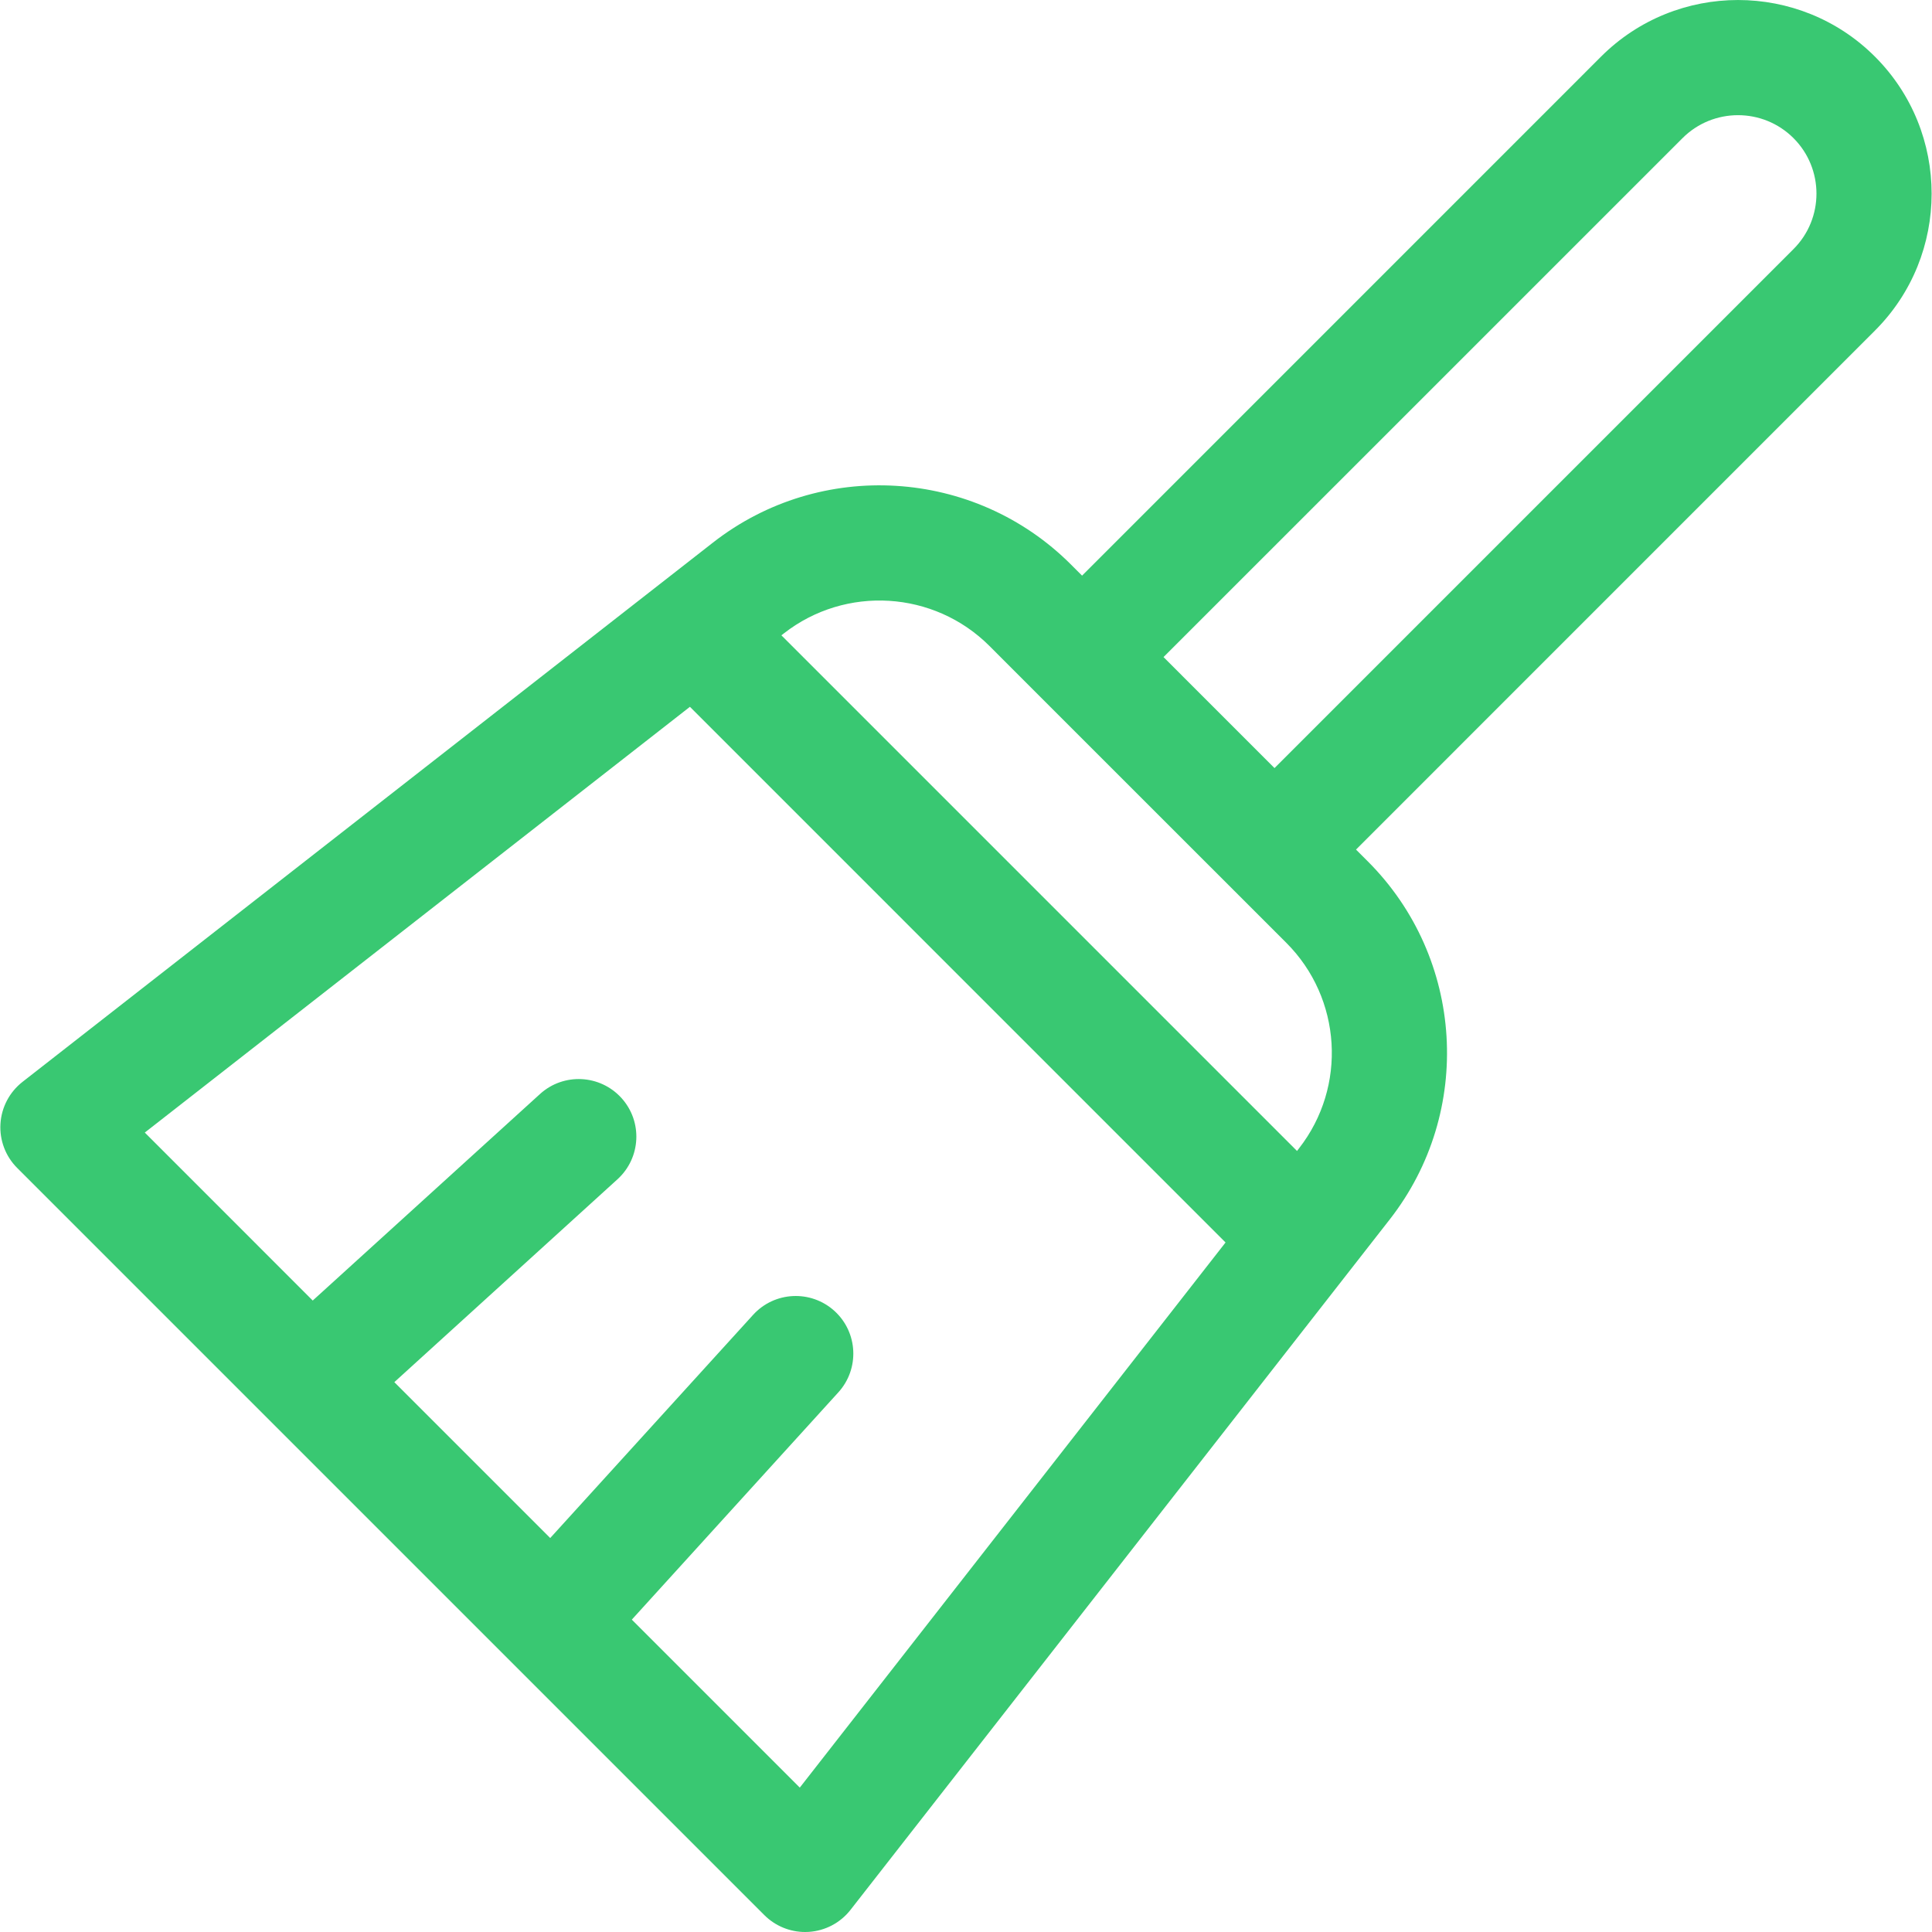 <svg width="38" height="38" viewBox="0 0 38 38" fill="none" xmlns="http://www.w3.org/2000/svg">
<g clip-path="url(#clip0_751_3005)">
<path d="M36.878 1.114C35.393 -0.371 32.976 -0.371 31.49 1.114L21.283 11.322L21.064 11.103C19.166 9.205 16.139 9.019 14.023 10.672L0.443 21.279C0.187 21.479 0.029 21.779 0.009 22.103C-0.011 22.427 0.109 22.744 0.339 22.973L15.034 37.668C15.247 37.881 15.536 38 15.835 38C15.858 38 15.881 37.999 15.905 37.998C16.229 37.978 16.529 37.82 16.728 37.565L27.335 23.984C28.988 21.868 28.802 18.841 26.904 16.943L26.671 16.71L36.878 6.502C38.364 5.017 38.364 2.6 36.878 1.114ZM15.731 35.16L12.427 31.856L16.489 27.386C16.91 26.923 16.876 26.206 16.413 25.785C15.949 25.364 15.232 25.399 14.812 25.862L10.822 30.251L7.756 27.185L12.145 23.195C12.608 22.774 12.643 22.058 12.222 21.595C11.801 21.132 11.084 21.097 10.621 21.518L6.151 25.58L2.848 22.276L13.57 13.902L24.105 24.438L15.731 35.16ZM25.549 22.588L25.511 22.638L15.369 12.496L15.418 12.458C16.633 11.509 18.372 11.616 19.462 12.706L20.481 13.726L24.267 17.511L25.301 18.545C26.391 19.635 26.498 21.374 25.549 22.588ZM35.276 4.899L25.068 15.107L22.885 12.924L33.093 2.717C33.695 2.115 34.674 2.115 35.276 2.717C35.878 3.319 35.878 4.298 35.276 4.899Z" fill="#39C872"/>
</g>
<defs>
<clipPath id="clip0_751_3005">
<rect width="38" height="38" fill="white"/>
</clipPath>
</defs>
</svg>
